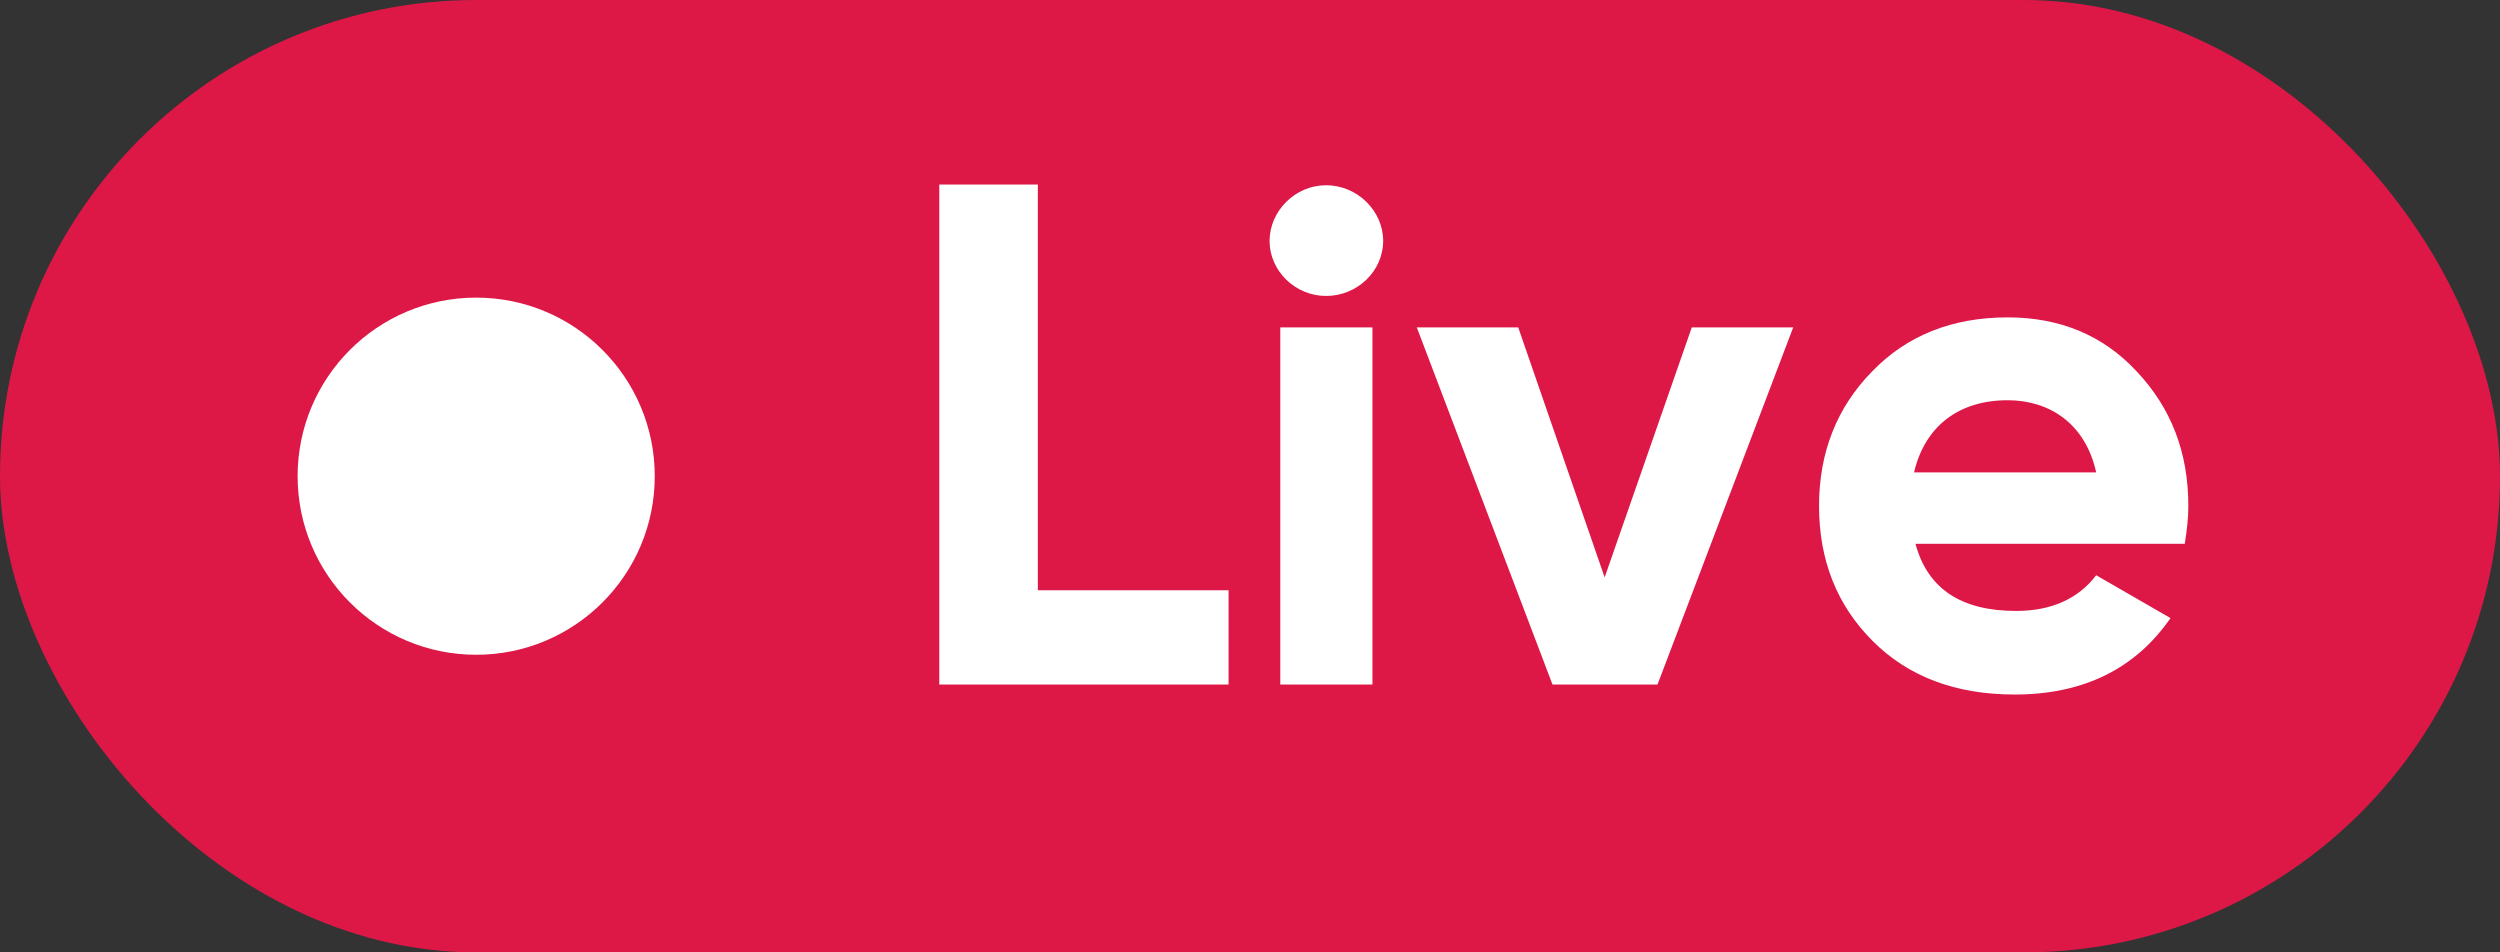 <svg width="42" height="16" viewBox="0 0 42 16" fill="none" xmlns="http://www.w3.org/2000/svg">
<rect x="0" y="0" width="42" height="16" fill="#333333" stroke="none"/>
<rect width="42" height="16" rx="8" fill="#DD1847"/>
<circle cx="8" cy="8" r="3" fill="white"/>
<path d="M17.436 3.1V9.916H20.64V11.5H15.78V3.1H17.436ZM22.277 4.972C21.761 4.972 21.329 4.552 21.329 4.048C21.329 3.544 21.761 3.112 22.277 3.112C22.805 3.112 23.237 3.544 23.237 4.048C23.237 4.552 22.805 4.972 22.277 4.972ZM23.057 11.5H21.509V5.5H23.057V11.5ZM26.958 9.7L28.422 5.5H30.126L27.846 11.5H26.082L23.802 5.5H25.506L26.958 9.7ZM36.704 9.136H32.18C32.384 9.892 32.948 10.264 33.872 10.264C34.46 10.264 34.916 10.06 35.216 9.664L36.464 10.384C35.876 11.236 35 11.668 33.848 11.668C32.852 11.668 32.06 11.368 31.46 10.768C30.86 10.168 30.56 9.412 30.56 8.5C30.56 7.6 30.86 6.844 31.448 6.244C32.036 5.632 32.804 5.332 33.728 5.332C34.604 5.332 35.336 5.632 35.9 6.244C36.476 6.856 36.764 7.6 36.764 8.5C36.764 8.704 36.74 8.908 36.704 9.136ZM32.156 7.936H35.216C35.036 7.12 34.436 6.724 33.728 6.724C32.9 6.724 32.336 7.168 32.156 7.936Z" fill="white"/>
</svg>
